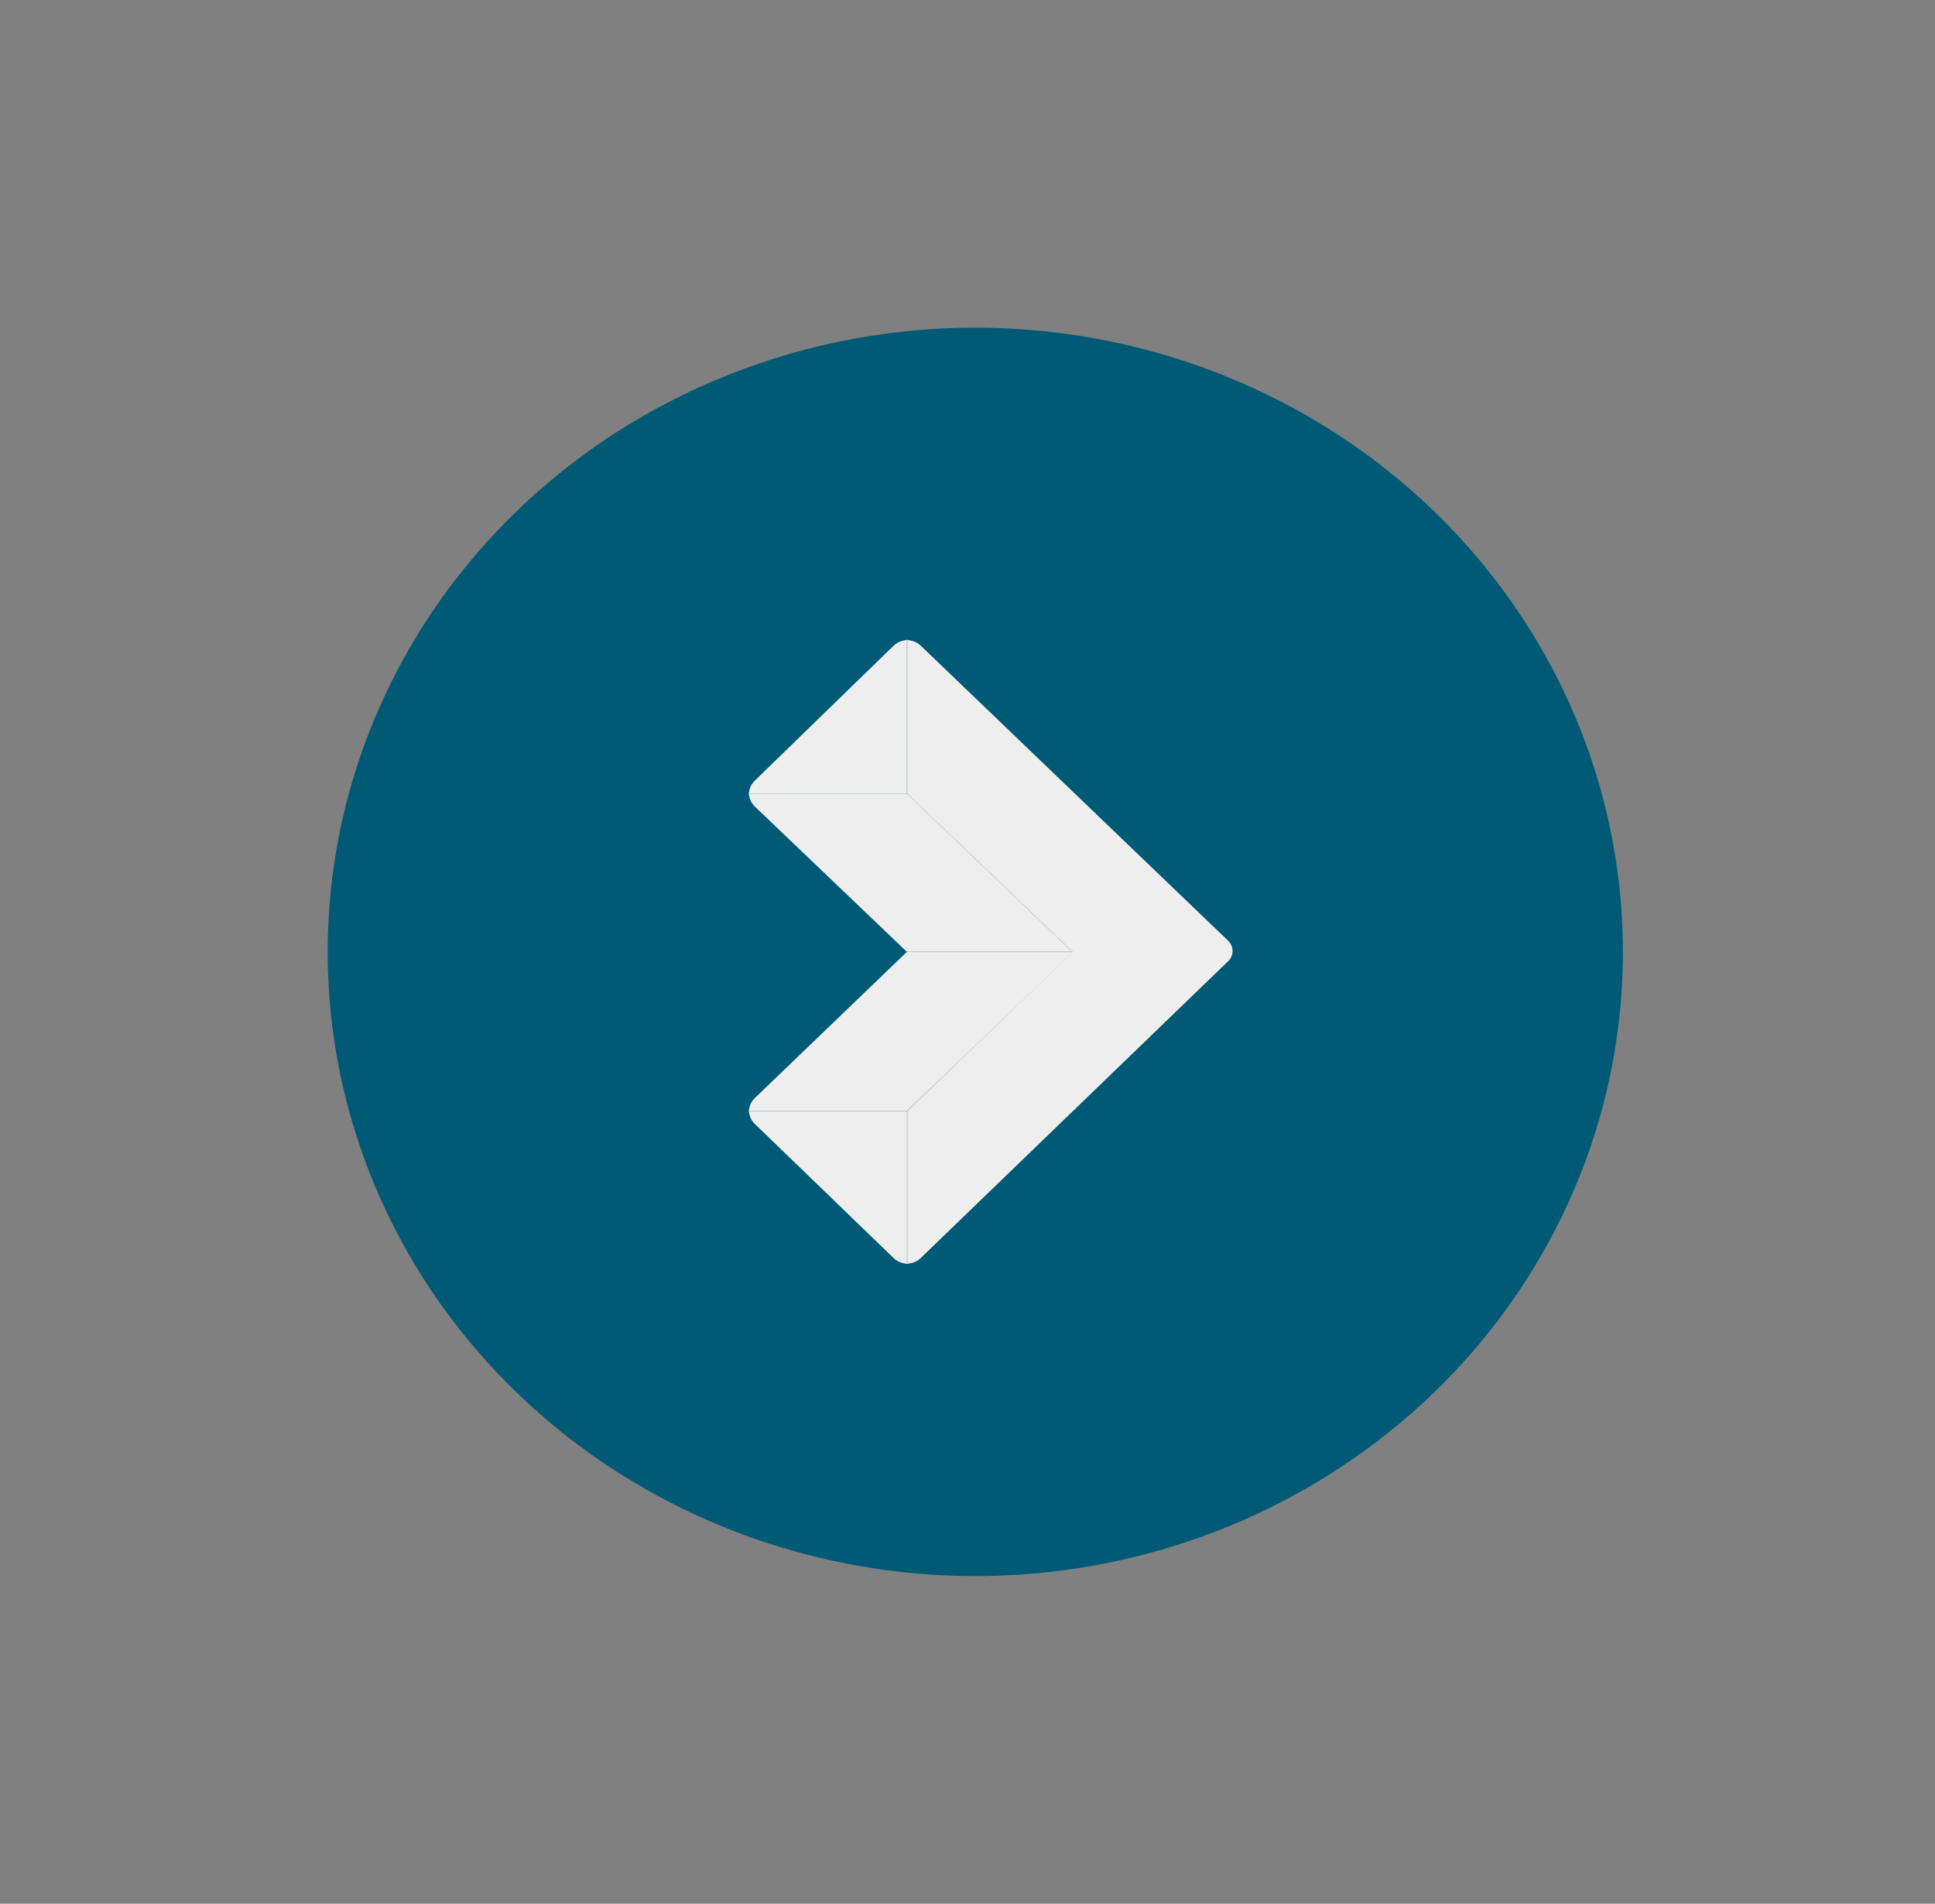 <svg width="62" height="61" viewBox="0 0 62 61" fill="none" xmlns="http://www.w3.org/2000/svg">
<rect x="0" y="0" width="62" height="61" fill="#808080" stroke="none"/>
<ellipse cx="31.25" cy="30.5" rx="20.75" ry="20" fill="#005A75"/>
<path d="M23.989 35.597L23.991 35.602L29.061 35.602L29.061 40.498L29.066 40.499L29.07 40.5L29.07 35.592L23.988 35.592L23.989 35.597Z" fill="#EEEEEE"/>
<path d="M23.99 35.602L29.061 35.602L29.061 40.498L28.938 40.473C28.823 40.45 28.718 40.395 28.634 40.313L24.177 36.005C24.096 35.926 24.041 35.828 24.017 35.72L23.99 35.602Z" fill="#EEEEEE"/>
<path d="M29.061 25.434L29.064 25.437L29.093 25.465L34.355 30.494L34.355 30.503L34.355 30.504L34.355 30.505L34.353 30.507L29.093 35.564L29.064 35.592L29.061 35.595L29.061 40.5L29.066 40.499L29.071 40.498L29.071 35.599L29.099 35.571L30.255 34.46L34.192 30.676L34.37 30.505L34.38 30.505L34.375 30.5L34.38 30.495L34.37 30.495L34.191 30.324L33.37 29.539L29.099 25.458L29.071 25.43L29.071 20.502L29.066 20.501L29.061 20.5L29.061 25.434Z" fill="#EEEEEE"/>
<path d="M29.071 20.502L29.192 20.526C29.308 20.549 29.413 20.604 29.498 20.685L39.353 30.145C39.443 30.232 39.493 30.348 39.493 30.471C39.493 30.595 39.444 30.71 39.354 30.797L29.497 40.314C29.413 40.395 29.308 40.45 29.193 40.473L29.071 40.498L29.071 35.599L29.099 35.571L30.255 34.46L34.192 30.676L34.37 30.505L34.38 30.505L34.375 30.5L34.38 30.495L34.37 30.495L34.191 30.324L33.37 29.539L29.099 25.458L29.071 25.43L29.071 20.502Z" fill="#EEEEEE"/>
<path d="M29.058 30.5L29.063 30.505L34.38 30.505L29.093 35.564L29.063 35.592L23.99 35.592L24.017 35.474C24.042 35.366 24.098 35.269 24.179 35.19L29.031 30.526L29.058 30.5Z" fill="#EEEEEE"/>
<path d="M29.067 20.501L29.061 20.502L29.061 25.427L23.992 25.427L23.991 25.434L23.99 25.437L29.071 25.437L29.071 20.5L29.067 20.501L29.067 20.501Z" fill="#EEEEEE"/>
<path d="M29.059 20.502L29.059 25.427L23.99 25.427L24.015 25.31C24.038 25.202 24.093 25.103 24.175 25.023L28.634 20.688C28.717 20.607 28.821 20.552 28.936 20.528L29.059 20.502Z" fill="#EEEEEE"/>
<path d="M23.99 25.434L23.99 25.437L29.064 25.437L29.093 25.465L34.355 30.494L34.355 30.495L29.064 30.495L29.058 30.5L29.064 30.505L34.38 30.505L34.375 30.5L34.37 30.495L34.191 30.324L33.37 29.539L29.099 25.458L29.07 25.43L29.067 25.427L23.988 25.427L23.99 25.434Z" fill="#EEEEEE"/>
<path d="M23.99 25.437L29.064 25.437L29.093 25.465L34.354 30.494L34.354 30.495L29.063 30.495L29.058 30.5L29.031 30.474L24.18 25.838C24.099 25.76 24.043 25.663 24.018 25.556L23.99 25.437Z" fill="#EEEEEE"/>
</svg>
